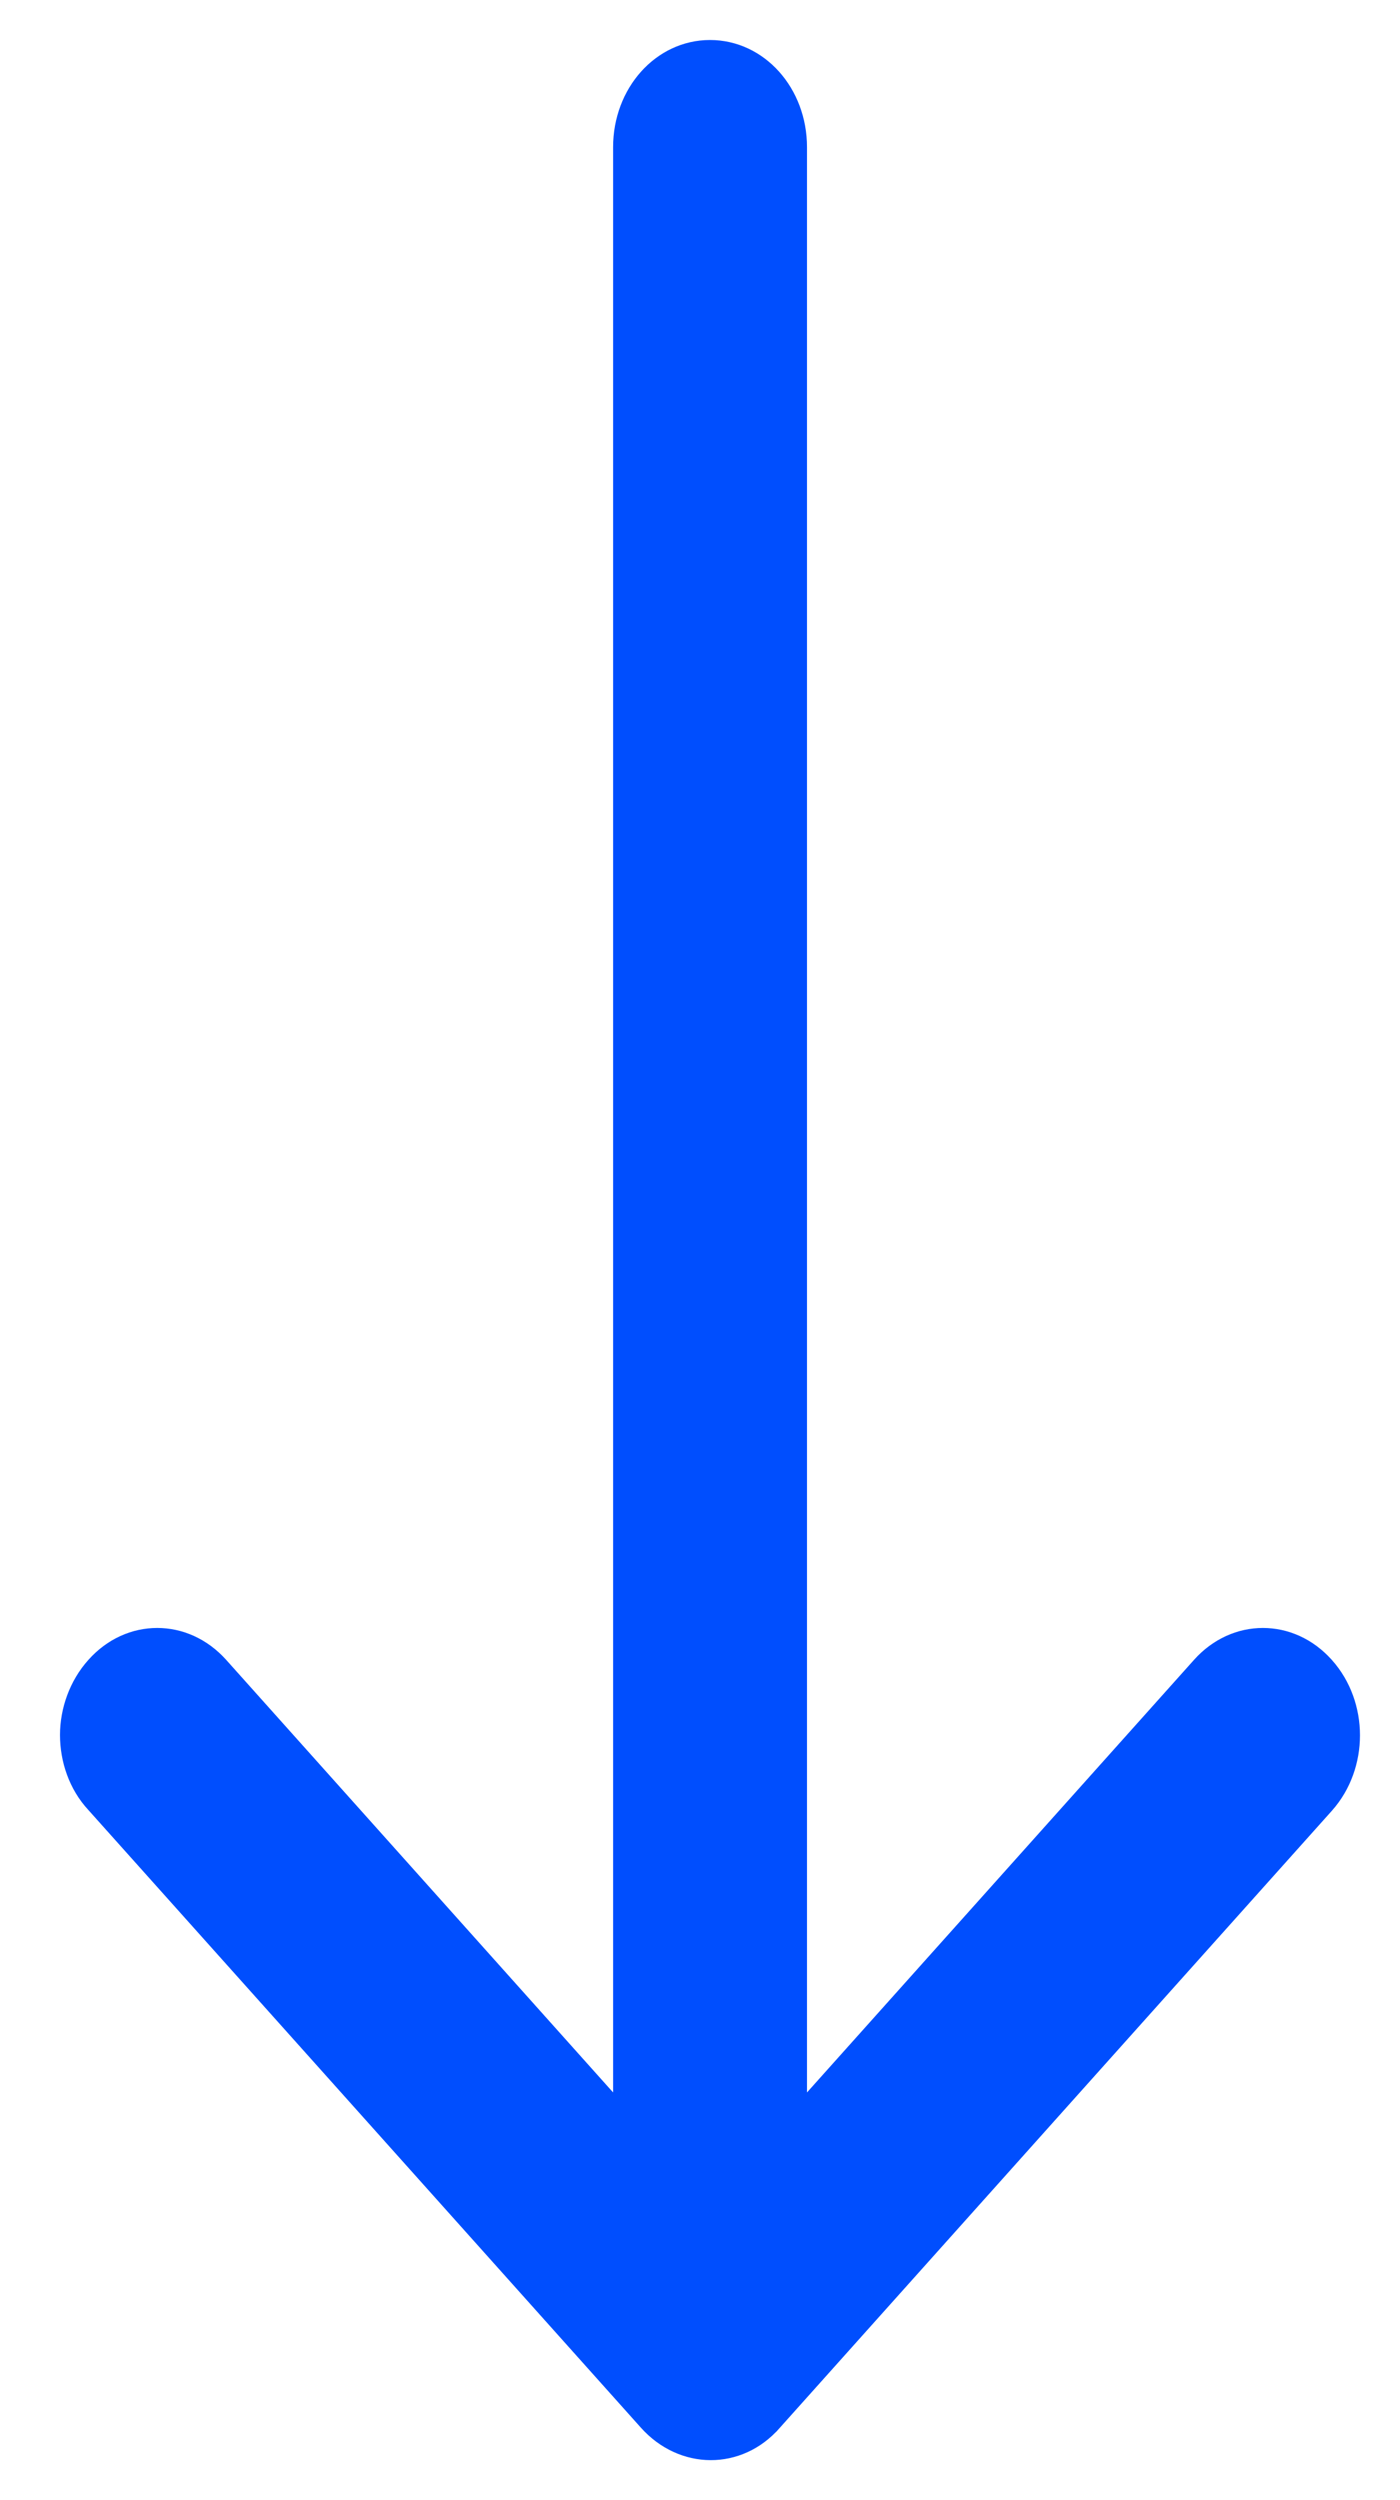 <svg xmlns="http://www.w3.org/2000/svg" width="14" height="25" viewBox="0 0 14 25">
    <g fill="none" fill-rule="evenodd">
        <g fill="#004EFE" stroke="#004EFE" stroke-width=".2">
            <g>
                <g>
                    <g>
                        <path d="M18.115 11.381L11.94 5.856c-.382-.341-.994-.341-1.375 0-.382.341-.382.889 0 1.23l4.52 4.044H-4.628c-.54 0-.972.386-.972.87 0 .482.432.869.972.869h19.713l-4.52 4.043c-.382.342-.382.89 0 1.23.187.168.439.258.684.258.244 0 .496-.084.683-.258l6.176-5.525c.388-.347.388-.901.007-1.236z" transform="translate(-490 -623) translate(490 623) matrix(0 -1 -1 0 13.5 24.5) rotate(90 12 12) matrix(0 1 1 0 -5.6 5.6)"/>
                    </g>
                </g>
            </g>
        </g>
    </g>
</svg>

